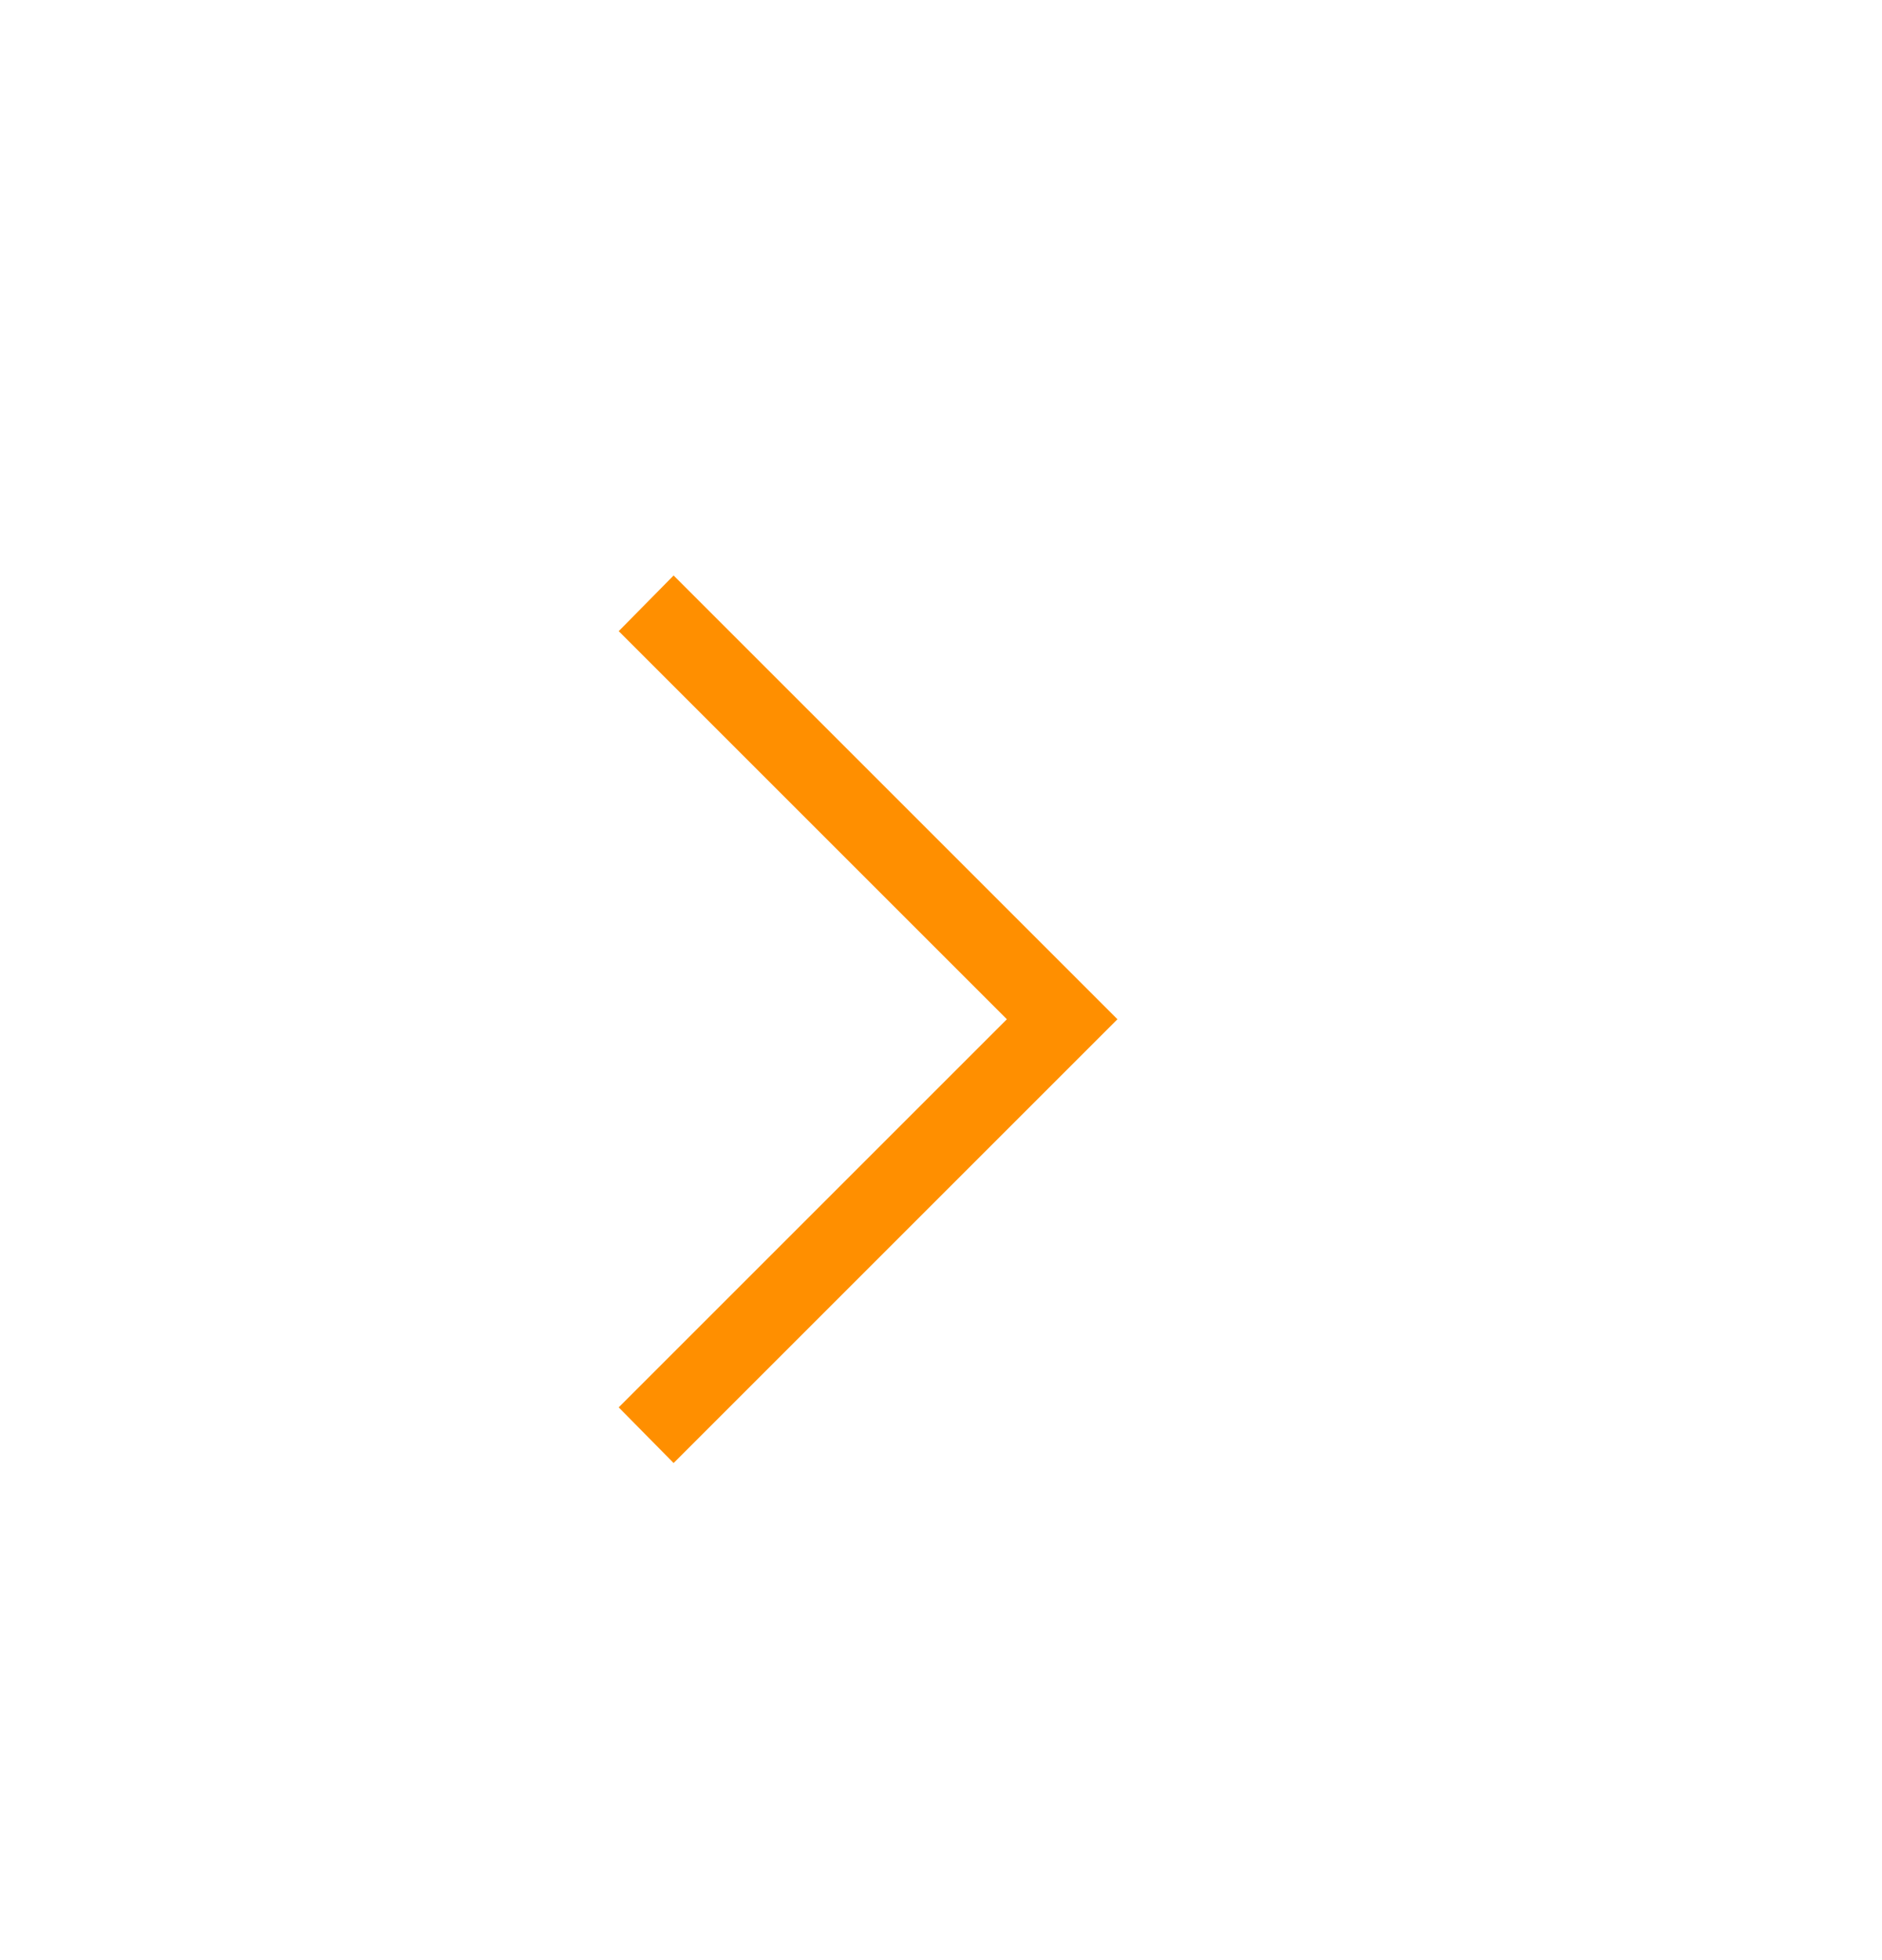 <svg width="24" height="25" viewBox="0 0 24 25" fill="none" xmlns="http://www.w3.org/2000/svg">
<path d="M8.59 18.66L14.25 13L8.59 7.34L7.89 8.05L12.84 13L7.89 17.95L8.59 18.66Z" fill="#FF8F00"/>
</svg>
